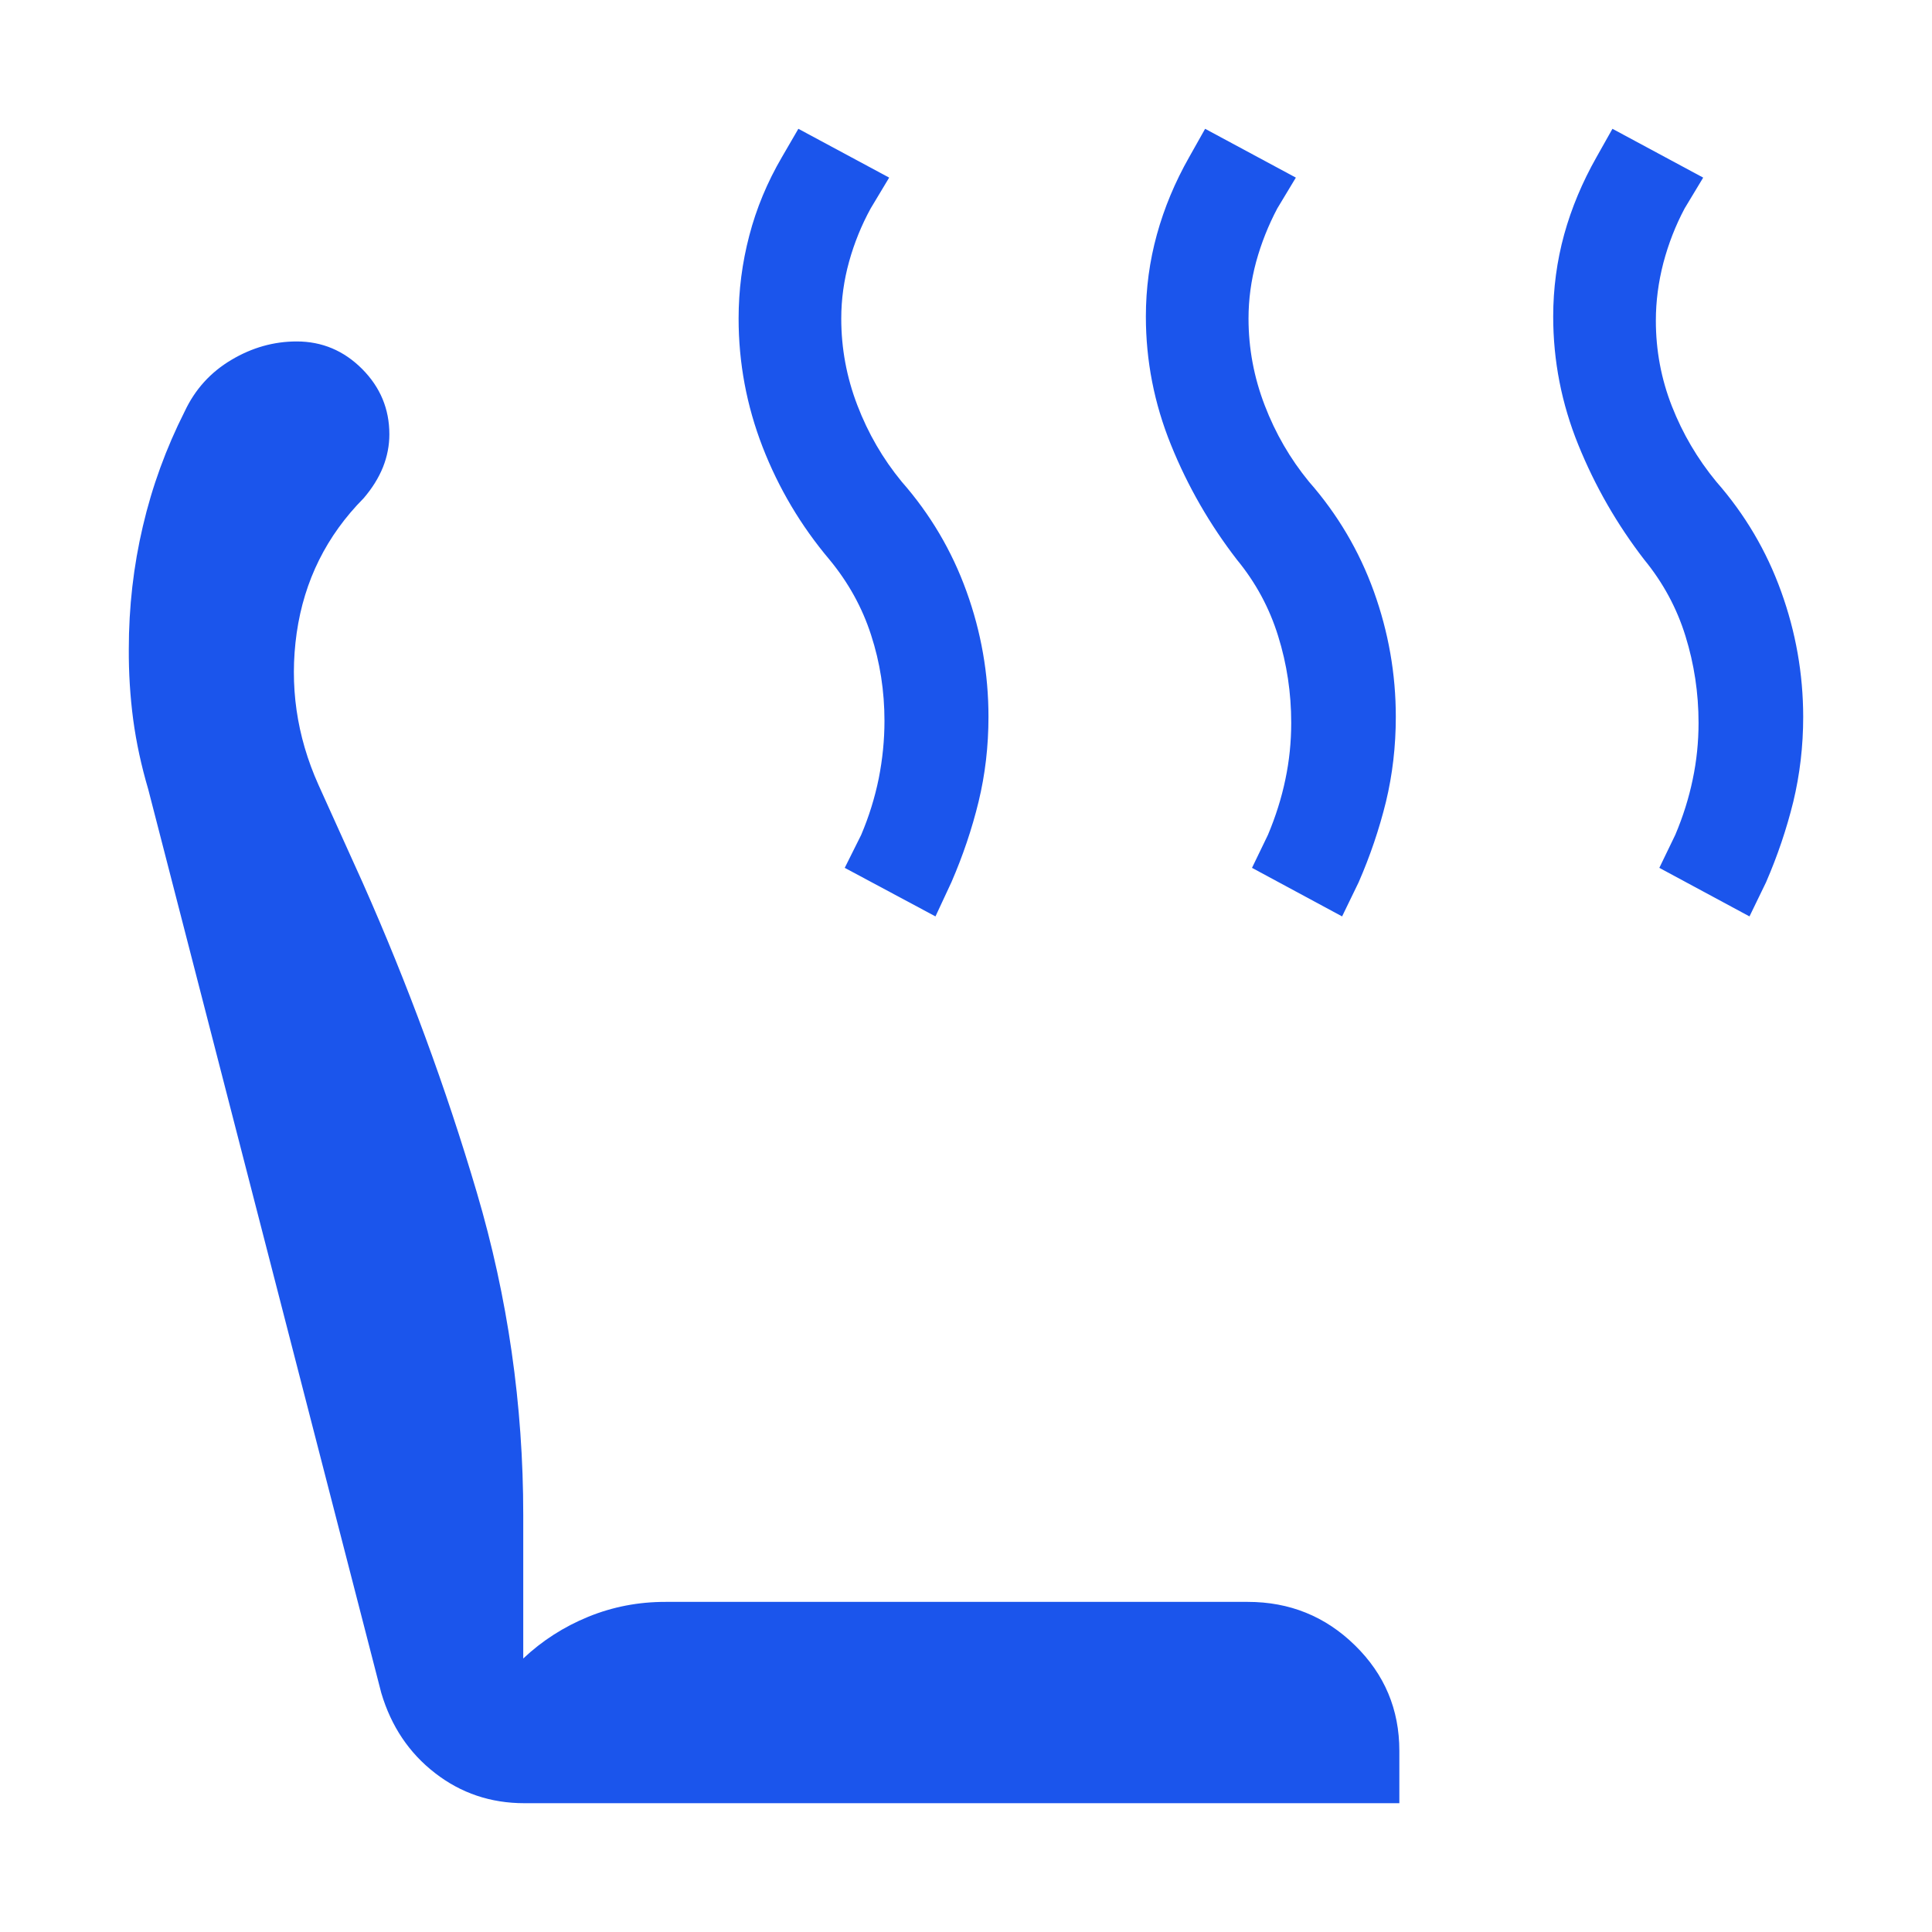 <svg width="30" height="30" viewBox="0 0 30 30" fill="none" xmlns="http://www.w3.org/2000/svg">
<path d="M27.166 14.23L25.766 13.476L26.013 12.965C26.134 12.68 26.224 12.393 26.284 12.104C26.345 11.816 26.375 11.522 26.375 11.224C26.375 10.761 26.307 10.312 26.172 9.877C26.037 9.441 25.823 9.046 25.532 8.691C25.109 8.143 24.768 7.549 24.508 6.908C24.248 6.267 24.118 5.603 24.118 4.915C24.118 4.479 24.175 4.055 24.288 3.642C24.402 3.23 24.57 2.829 24.791 2.439L25.038 2L26.447 2.758L26.159 3.236C26.018 3.501 25.908 3.783 25.829 4.081C25.751 4.381 25.712 4.68 25.712 4.978C25.712 5.441 25.795 5.885 25.962 6.31C26.129 6.735 26.358 7.124 26.65 7.479C27.094 7.985 27.43 8.553 27.657 9.184C27.885 9.815 27.999 10.463 28 11.13C28 11.586 27.948 12.026 27.846 12.45C27.742 12.873 27.601 13.29 27.423 13.7L27.166 14.23ZM20.84 14.23L19.441 13.476L19.688 12.965C19.808 12.68 19.899 12.393 19.959 12.104C20.02 11.816 20.05 11.522 20.05 11.224C20.05 10.761 19.983 10.312 19.847 9.877C19.712 9.441 19.499 9.046 19.207 8.691C18.784 8.143 18.442 7.549 18.183 6.908C17.923 6.267 17.793 5.603 17.793 4.915C17.793 4.479 17.85 4.055 17.964 3.642C18.078 3.229 18.245 2.828 18.466 2.439L18.713 2L20.122 2.758L19.834 3.236C19.694 3.501 19.584 3.778 19.505 4.066C19.427 4.355 19.387 4.648 19.387 4.946C19.387 5.409 19.471 5.858 19.638 6.293C19.805 6.729 20.034 7.124 20.325 7.479C20.769 7.985 21.105 8.553 21.333 9.184C21.56 9.815 21.674 10.463 21.674 11.13C21.674 11.586 21.623 12.026 21.521 12.45C21.417 12.873 21.276 13.29 21.097 13.7L20.84 14.23ZM14.526 14.23L13.117 13.476L13.372 12.965C13.493 12.68 13.584 12.388 13.645 12.088C13.704 11.79 13.734 11.491 13.734 11.193C13.734 10.731 13.665 10.286 13.526 9.86C13.389 9.435 13.174 9.046 12.881 8.691C12.437 8.165 12.09 7.581 11.841 6.939C11.593 6.298 11.469 5.634 11.469 4.946C11.469 4.51 11.524 4.081 11.635 3.658C11.745 3.236 11.914 2.829 12.142 2.439L12.397 2L13.807 2.758L13.52 3.236C13.378 3.495 13.266 3.77 13.185 4.061C13.104 4.353 13.063 4.648 13.063 4.946C13.063 5.409 13.146 5.858 13.313 6.293C13.48 6.729 13.709 7.124 14.001 7.479C14.445 7.985 14.781 8.553 15.008 9.184C15.236 9.815 15.349 10.463 15.349 11.13C15.349 11.586 15.298 12.026 15.195 12.45C15.092 12.873 14.951 13.29 14.773 13.7L14.526 14.23ZM8.143 28C7.619 28 7.157 27.844 6.755 27.532C6.353 27.221 6.075 26.807 5.921 26.29L2.302 12.257C2.194 11.891 2.116 11.53 2.068 11.172C2.021 10.815 1.998 10.45 2 10.08C2 9.425 2.073 8.79 2.218 8.173C2.362 7.555 2.579 6.96 2.868 6.388C3.029 6.045 3.271 5.779 3.593 5.588C3.914 5.397 4.252 5.302 4.607 5.302C5 5.302 5.338 5.444 5.622 5.728C5.905 6.012 6.046 6.35 6.046 6.744C6.046 6.917 6.013 7.087 5.947 7.254C5.88 7.42 5.78 7.581 5.647 7.736C5.07 8.319 4.724 9.016 4.607 9.828C4.492 10.641 4.604 11.427 4.945 12.187L5.632 13.707C6.334 15.289 6.925 16.894 7.405 18.52C7.885 20.147 8.125 21.816 8.125 23.526V25.753C8.419 25.476 8.756 25.26 9.135 25.105C9.515 24.95 9.915 24.873 10.338 24.874H19.375C20.024 24.874 20.579 25.098 21.038 25.547C21.499 25.997 21.729 26.543 21.729 27.187V28H8.143Z" fill="#1B55EC"/>
</svg>
